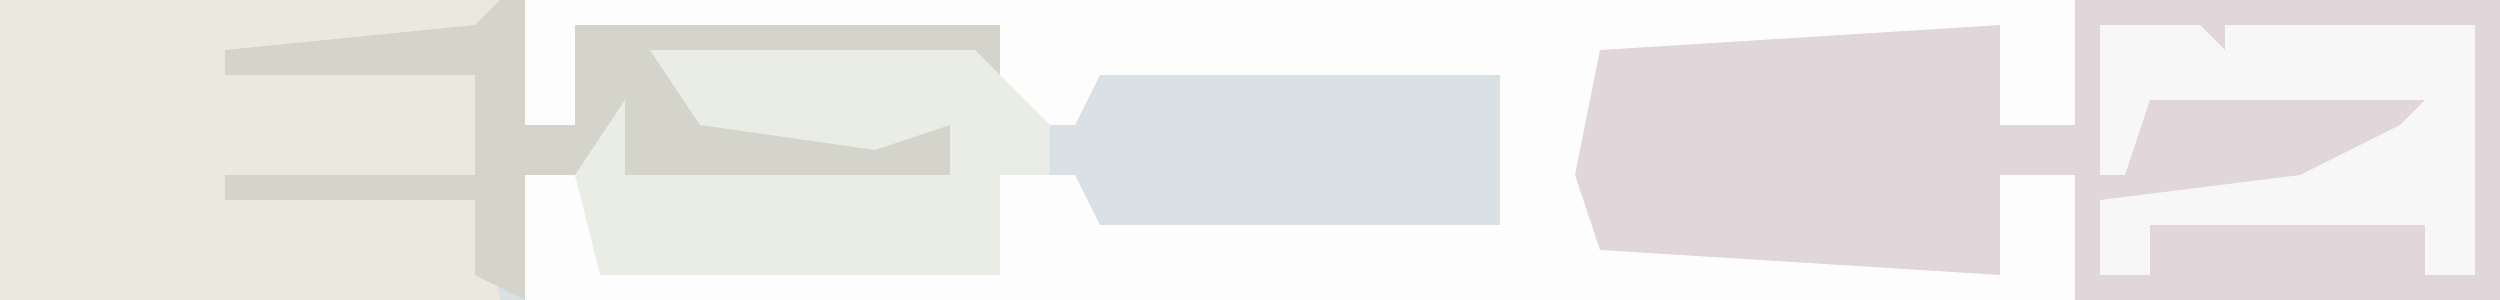 <?xml version="1.0" encoding="UTF-8"?>
<svg version="1.1" xmlns="http://www.w3.org/2000/svg" width="100" height="12">
<path d="M0,0 L100,0 L100,12 L0,12 Z " fill="#D9E1E5" transform="translate(0,0)"/>
<path d="M0,0 L17,0 L17,12 L0,12 L0,7 L-3,7 L-3,11 L-19,11 L-21,5 L-19,1 L-3,1 L-3,5 L0,5 Z " fill="#E1D6DA" transform="translate(83,0)"/>
<path d="M0,0 L62,0 L62,5 L59,5 L59,1 L43,2 L42,7 L43,10 L59,11 L59,7 L62,7 L62,12 L0,12 L0,7 L2,7 L3,10 L19,11 L19,7 L22,7 L23,9 L39,9 L39,3 L23,3 L22,5 L19,5 L19,1 L2,1 L2,5 L0,5 Z " fill="#FDFDFD" transform="translate(21,0)"/>
<path d="M0,0 L20,0 L19,7 L20,12 L0,12 Z " fill="#EBE8E0" transform="translate(0,0)"/>
<path d="M0,0 L1,0 L1,5 L3,5 L3,1 L20,1 L20,4 L12,4 L16,5 L18,5 L18,7 L1,7 L1,12 L-1,11 L-1,8 L-11,8 L-11,7 L-1,7 L-1,3 L-11,3 L-11,2 L-1,1 Z " fill="#D4D4CB" transform="translate(20,0)"/>
<path d="M0,0 L13,0 L16,3 L16,5 L14,5 L14,9 L-2,9 L-3,5 L-1,2 L-1,5 L12,5 L12,3 L9,4 L2,3 Z " fill="#EAEDE6" transform="translate(26,2)"/>
<path d="M0,0 L4,0 L5,1 L5,0 L15,0 L15,10 L13,10 L13,8 L2,8 L2,10 L0,10 L0,7 L8,6 L12,4 L13,3 L2,3 L1,6 L0,6 Z " fill="#F8F7F7" transform="translate(84,1)"/>
</svg>
